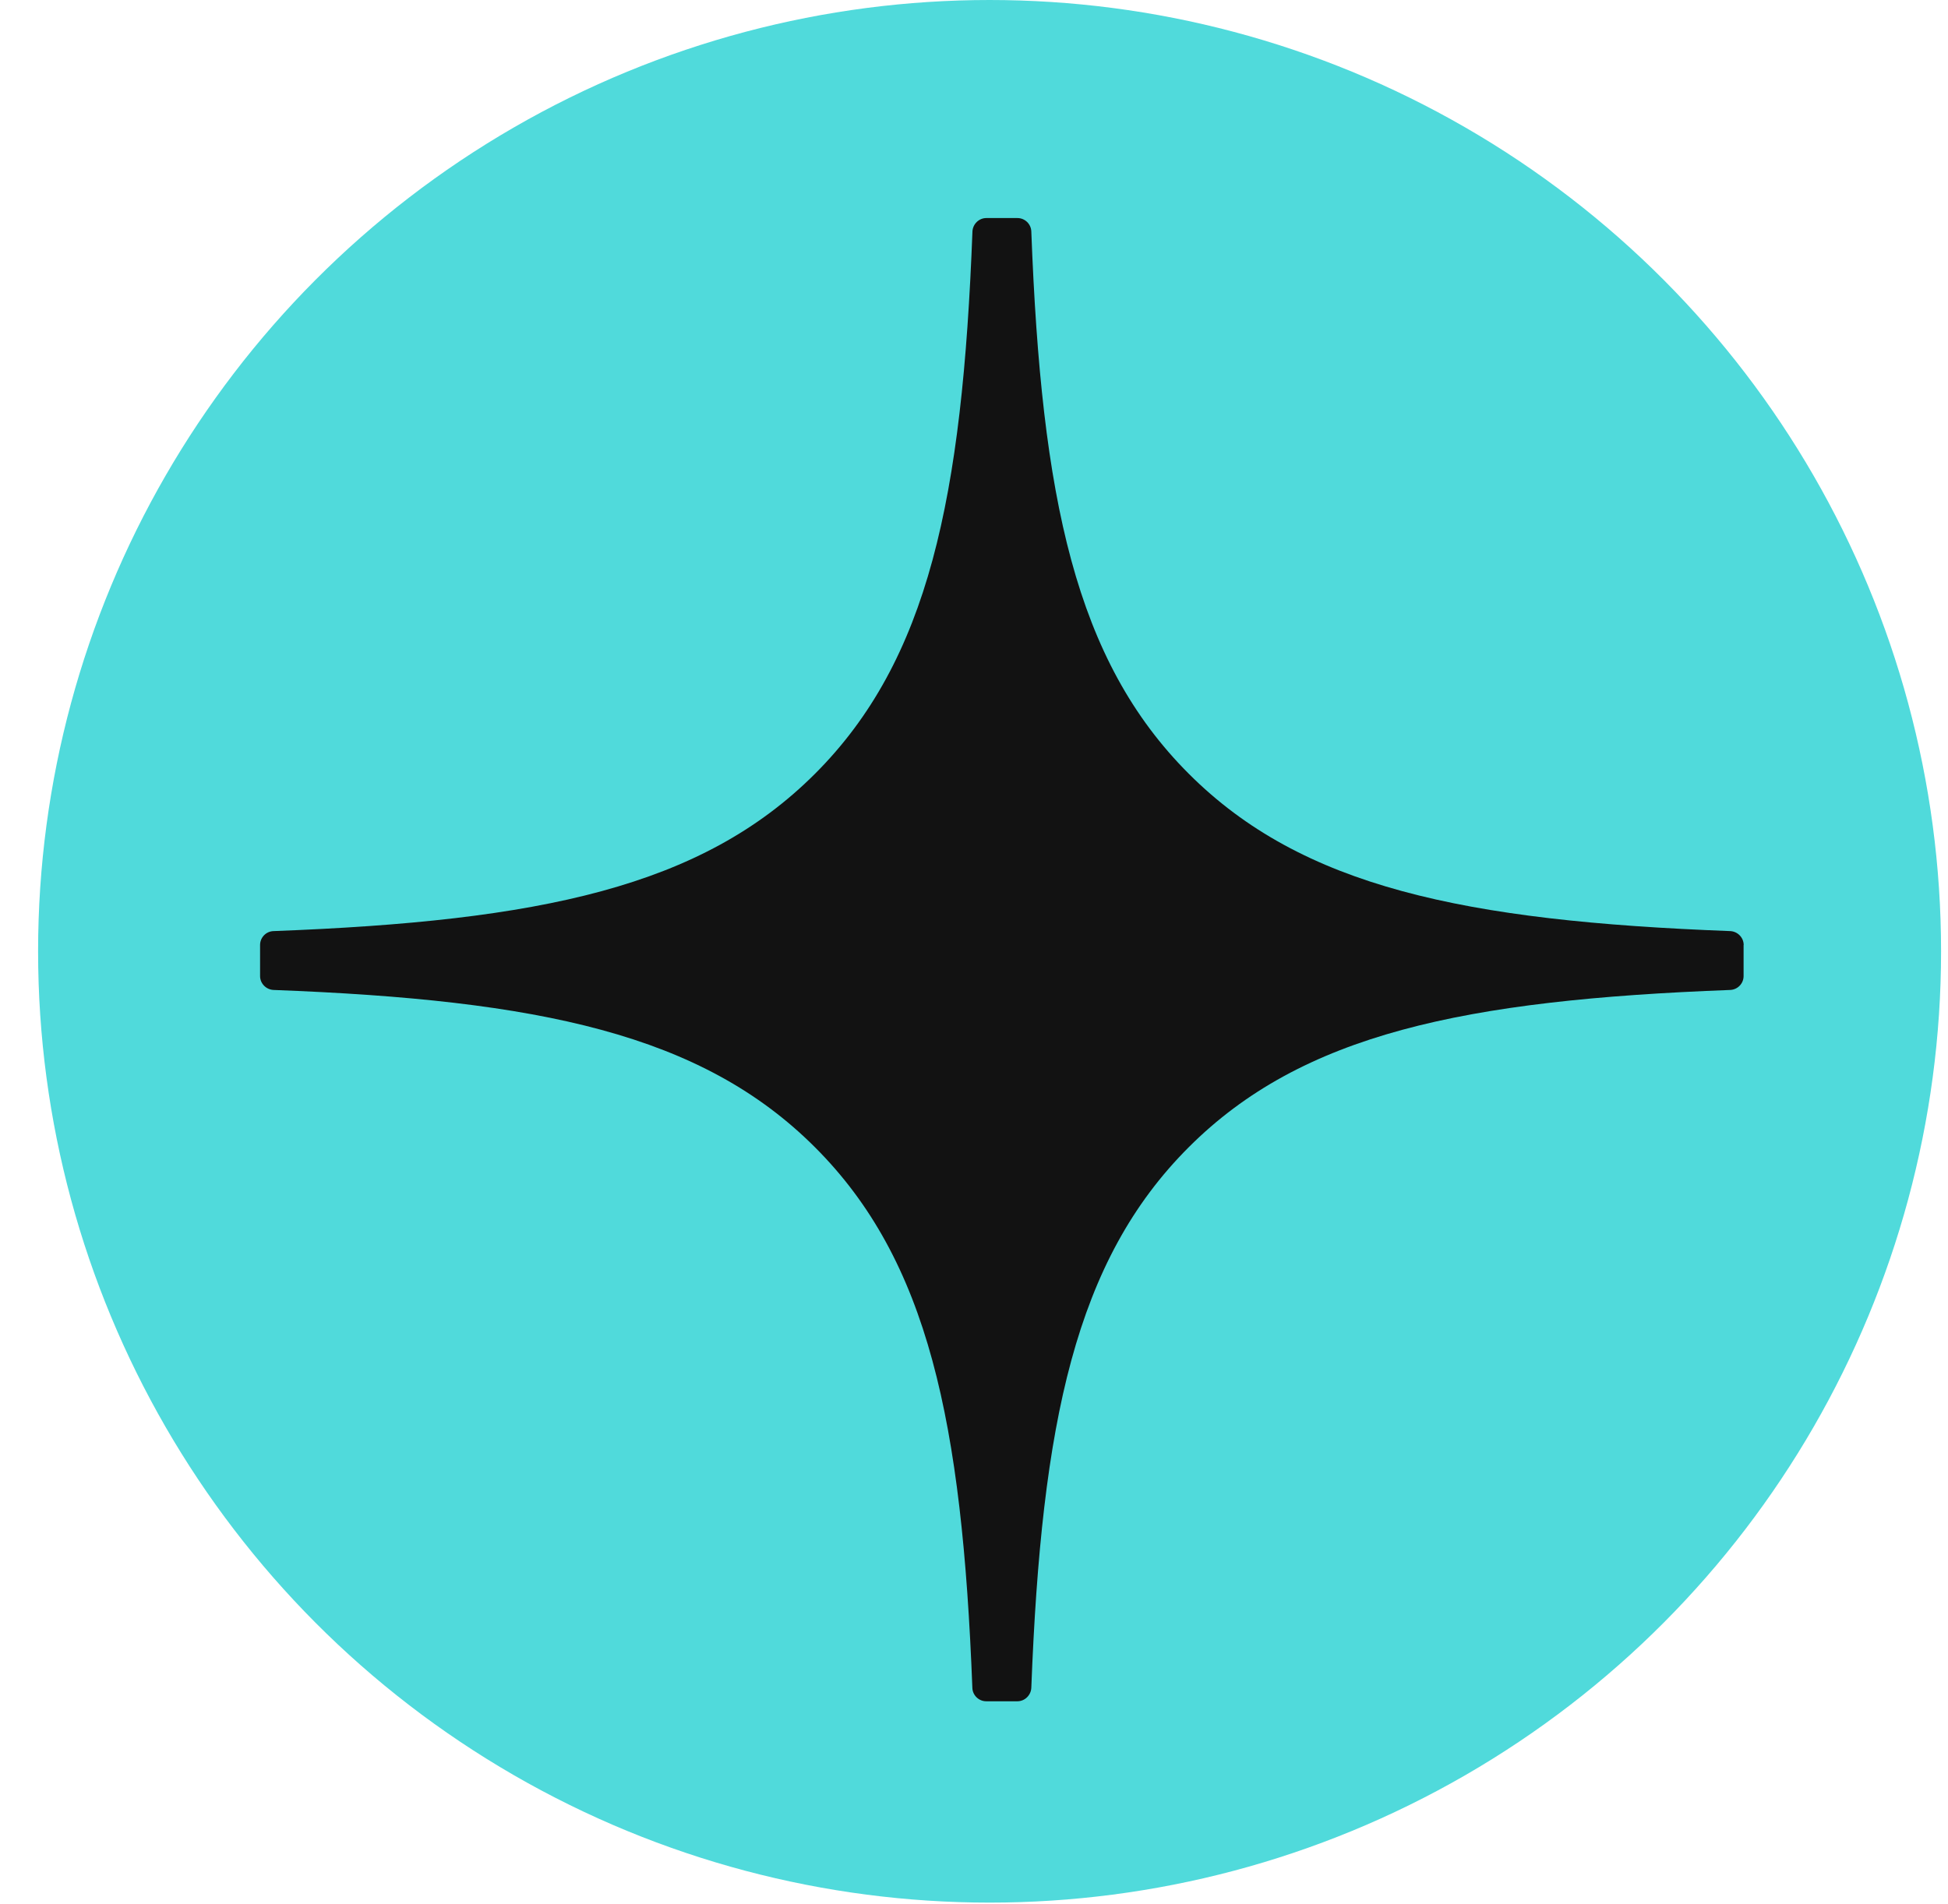 <?xml version="1.0" encoding="UTF-8"?> <svg xmlns="http://www.w3.org/2000/svg" width="45" height="44" viewBox="0 0 45 44" fill="none"><circle cx="22.86" cy="21.98" r="21.98" fill="#50DADB"></circle><g clip-path="url(#clip0_225_699)"><path d="M40.28 21.834C40.28 21.663 40.141 21.521 39.97 21.513C33.821 21.28 30.079 20.496 27.462 17.878C24.838 15.255 24.057 11.51 23.824 5.349C23.819 5.177 23.677 5.038 23.503 5.038H22.785C22.614 5.038 22.472 5.177 22.464 5.349C22.231 11.508 21.45 15.255 18.827 17.878C16.206 20.499 12.467 21.28 6.319 21.513C6.147 21.518 6.008 21.66 6.008 21.834V22.552C6.008 22.723 6.147 22.865 6.319 22.873C12.467 23.106 16.209 23.89 18.827 26.508C21.445 29.125 22.226 32.86 22.462 38.997C22.467 39.168 22.609 39.308 22.783 39.308H23.503C23.674 39.308 23.816 39.168 23.824 38.997C24.06 32.86 24.841 29.125 27.459 26.508C30.079 23.887 33.819 23.106 39.967 22.873C40.139 22.867 40.278 22.726 40.278 22.552V21.834H40.28Z" fill="#121212"></path></g><defs><clipPath id="clip0_225_699"><rect width="34.54" height="34.54" fill="white" transform="translate(5.904 5.024)"></rect></clipPath></defs></svg> 
